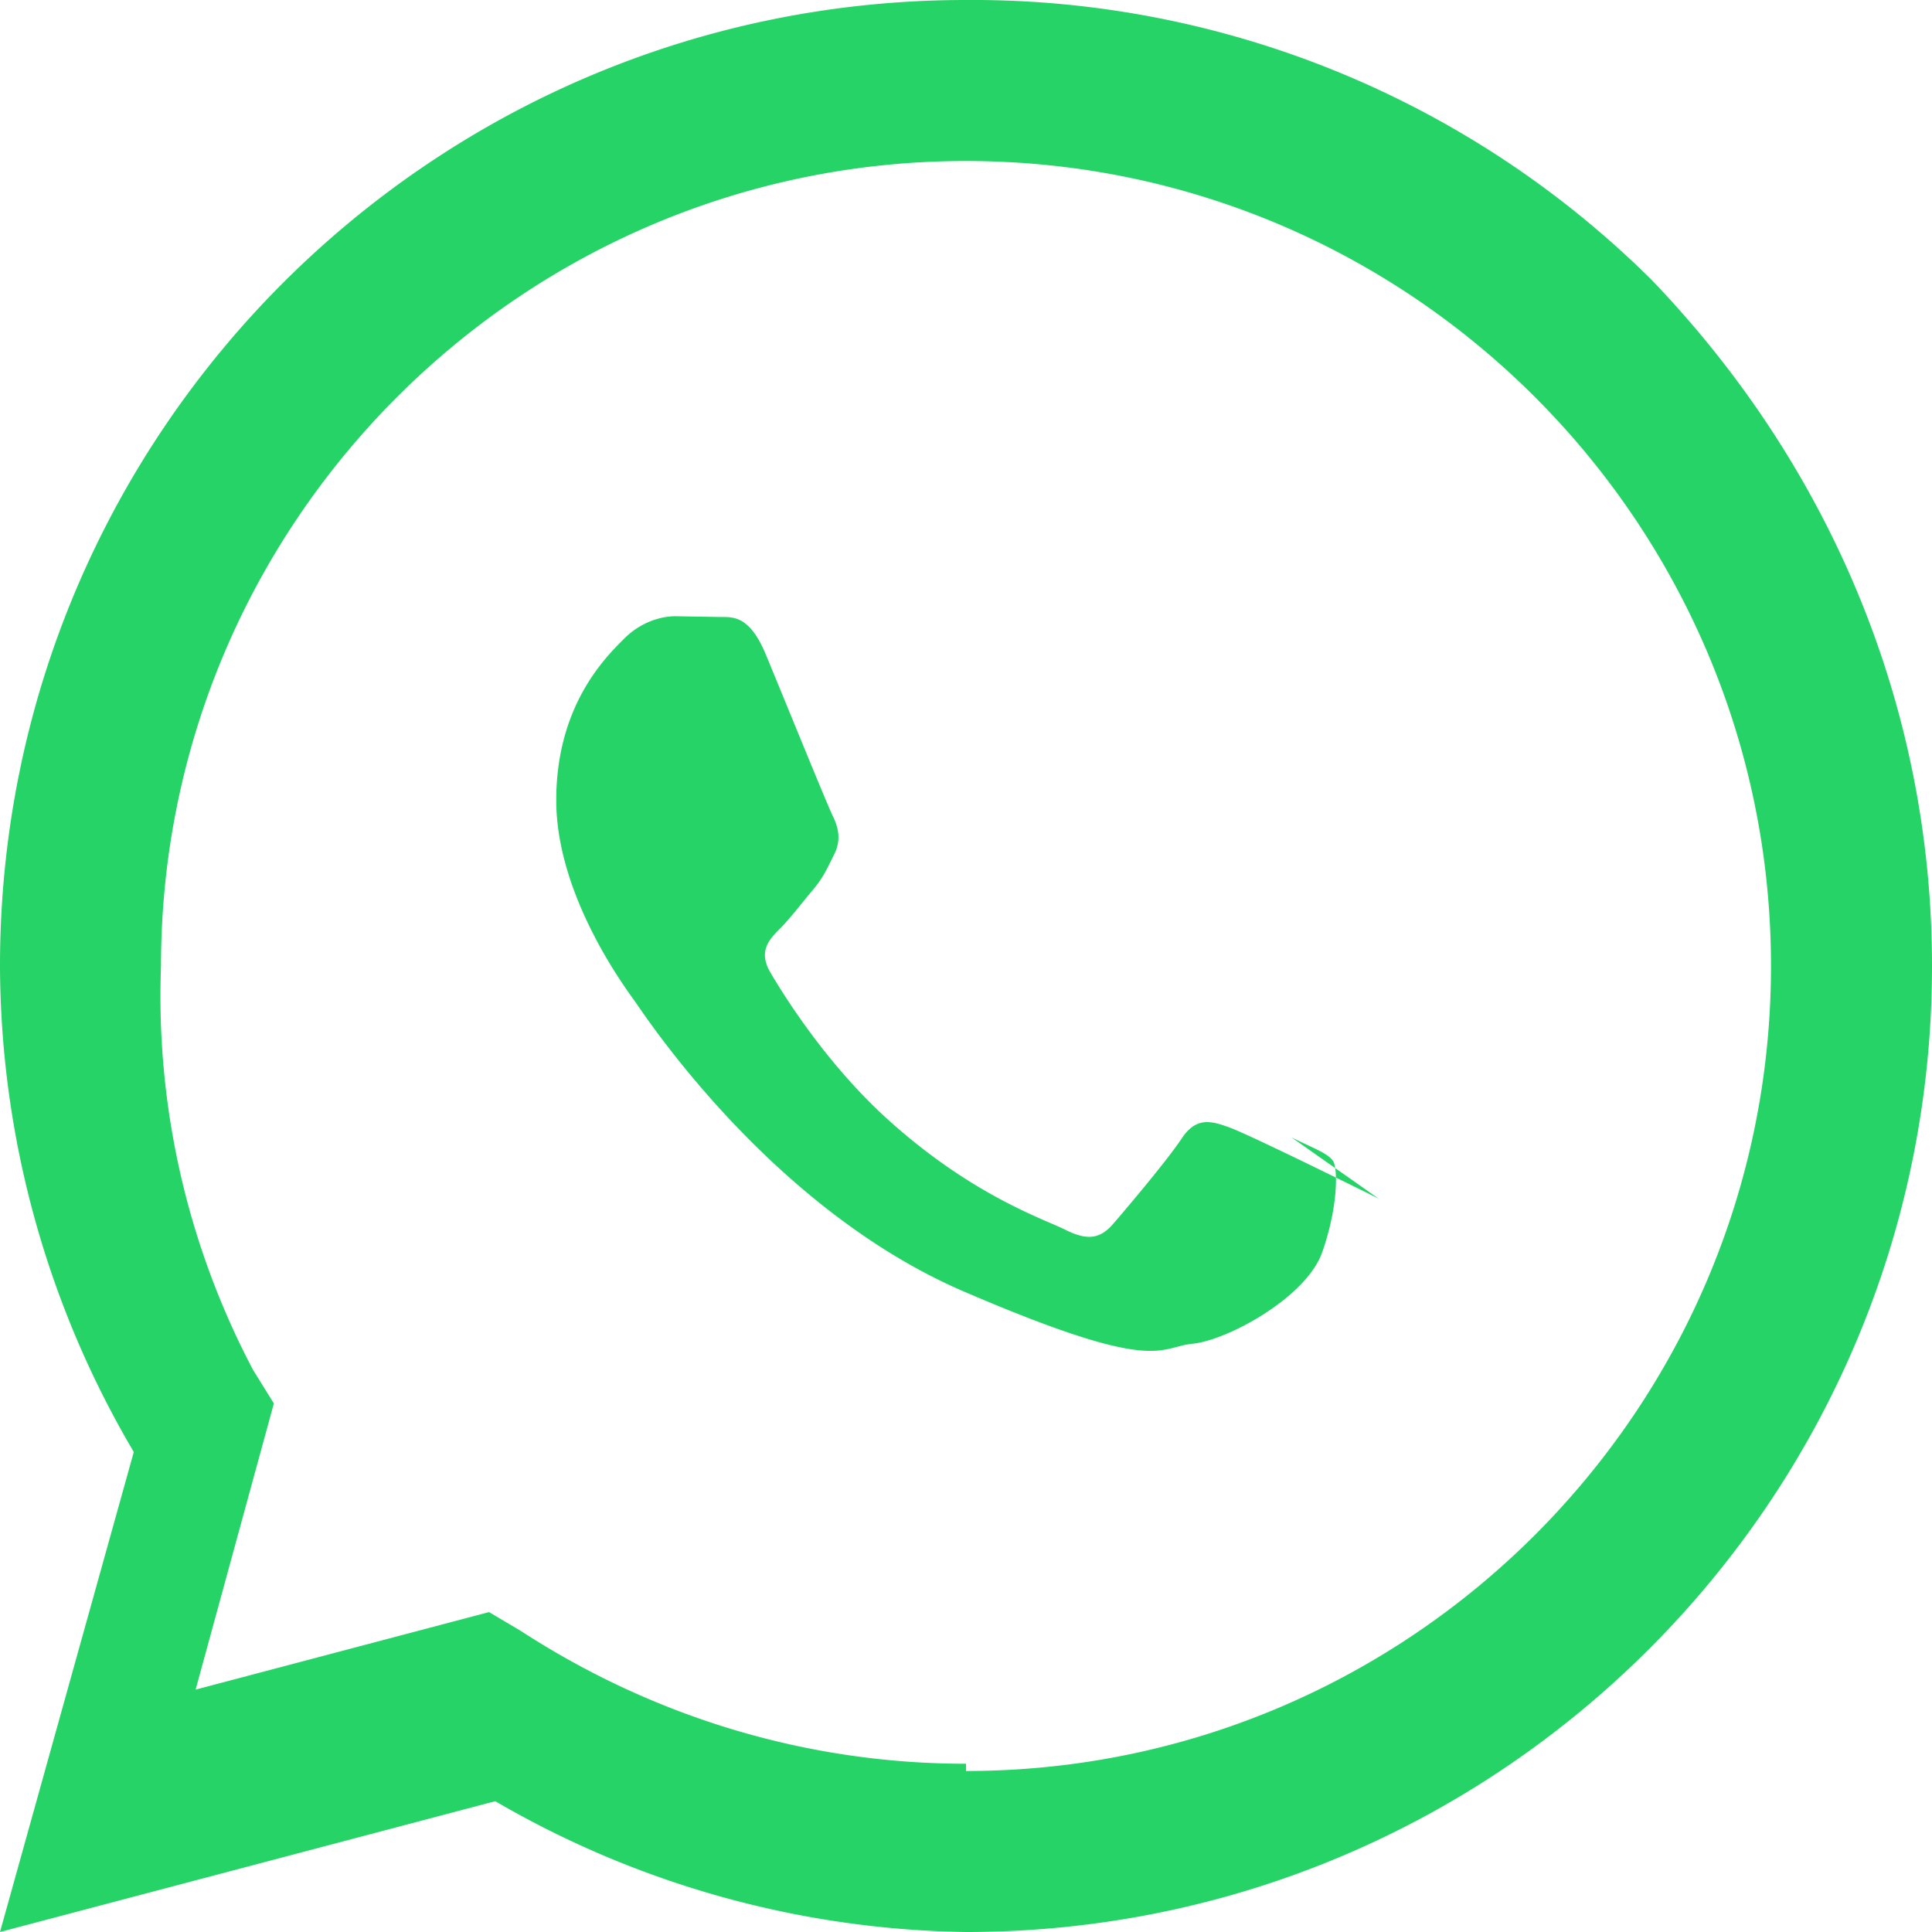 <svg xmlns="http://www.w3.org/2000/svg" width="32" height="32" viewBox="0 0 24 24" fill="#25D366">
  <path d="M20.52 3.48A11.97 11.97 0 0012 0C5.373 0 0 5.373 0 12a11.95 11.95 0 001.662 6.037L0 24l6.152-1.625A11.949 11.949 0 0012 24c6.627 0 12-5.373 12-12 0-3.197-1.25-6.197-3.48-8.52zM12 21.91c-2.028 0-3.927-.608-5.53-1.65l-.395-.234-3.645.963.972-3.555-.257-.414A9.947 9.947 0 012 12c0-5.514 4.486-10 10-10s10 4.486 10 10-4.486 10-10 10zm5.126-7.02c-.27-.135-1.595-.788-1.842-.88-.247-.092-.427-.135-.606.135s-.695.88-.854 1.063c-.16.182-.317.205-.587.07-.27-.135-1.137-.418-2.164-1.332-.8-.71-1.34-1.59-1.5-1.86-.16-.27-.017-.417.118-.552.12-.12.27-.317.404-.476.135-.16.18-.27.27-.45.09-.182.045-.34-.022-.476-.067-.135-.606-1.462-.83-2.002-.22-.53-.446-.457-.606-.466l-.517-.009c-.16 0-.42.06-.64.282s-.84.82-.84 2.004c0 1.185.86 2.333.977 2.498.118.164 1.685 2.573 4.09 3.606 2.405 1.034 2.405.69 2.84.647.435-.044 1.41-.576 1.607-1.134.197-.557.197-1.034.137-1.134-.067-.1-.247-.16-.517-.295z"/>
</svg>
